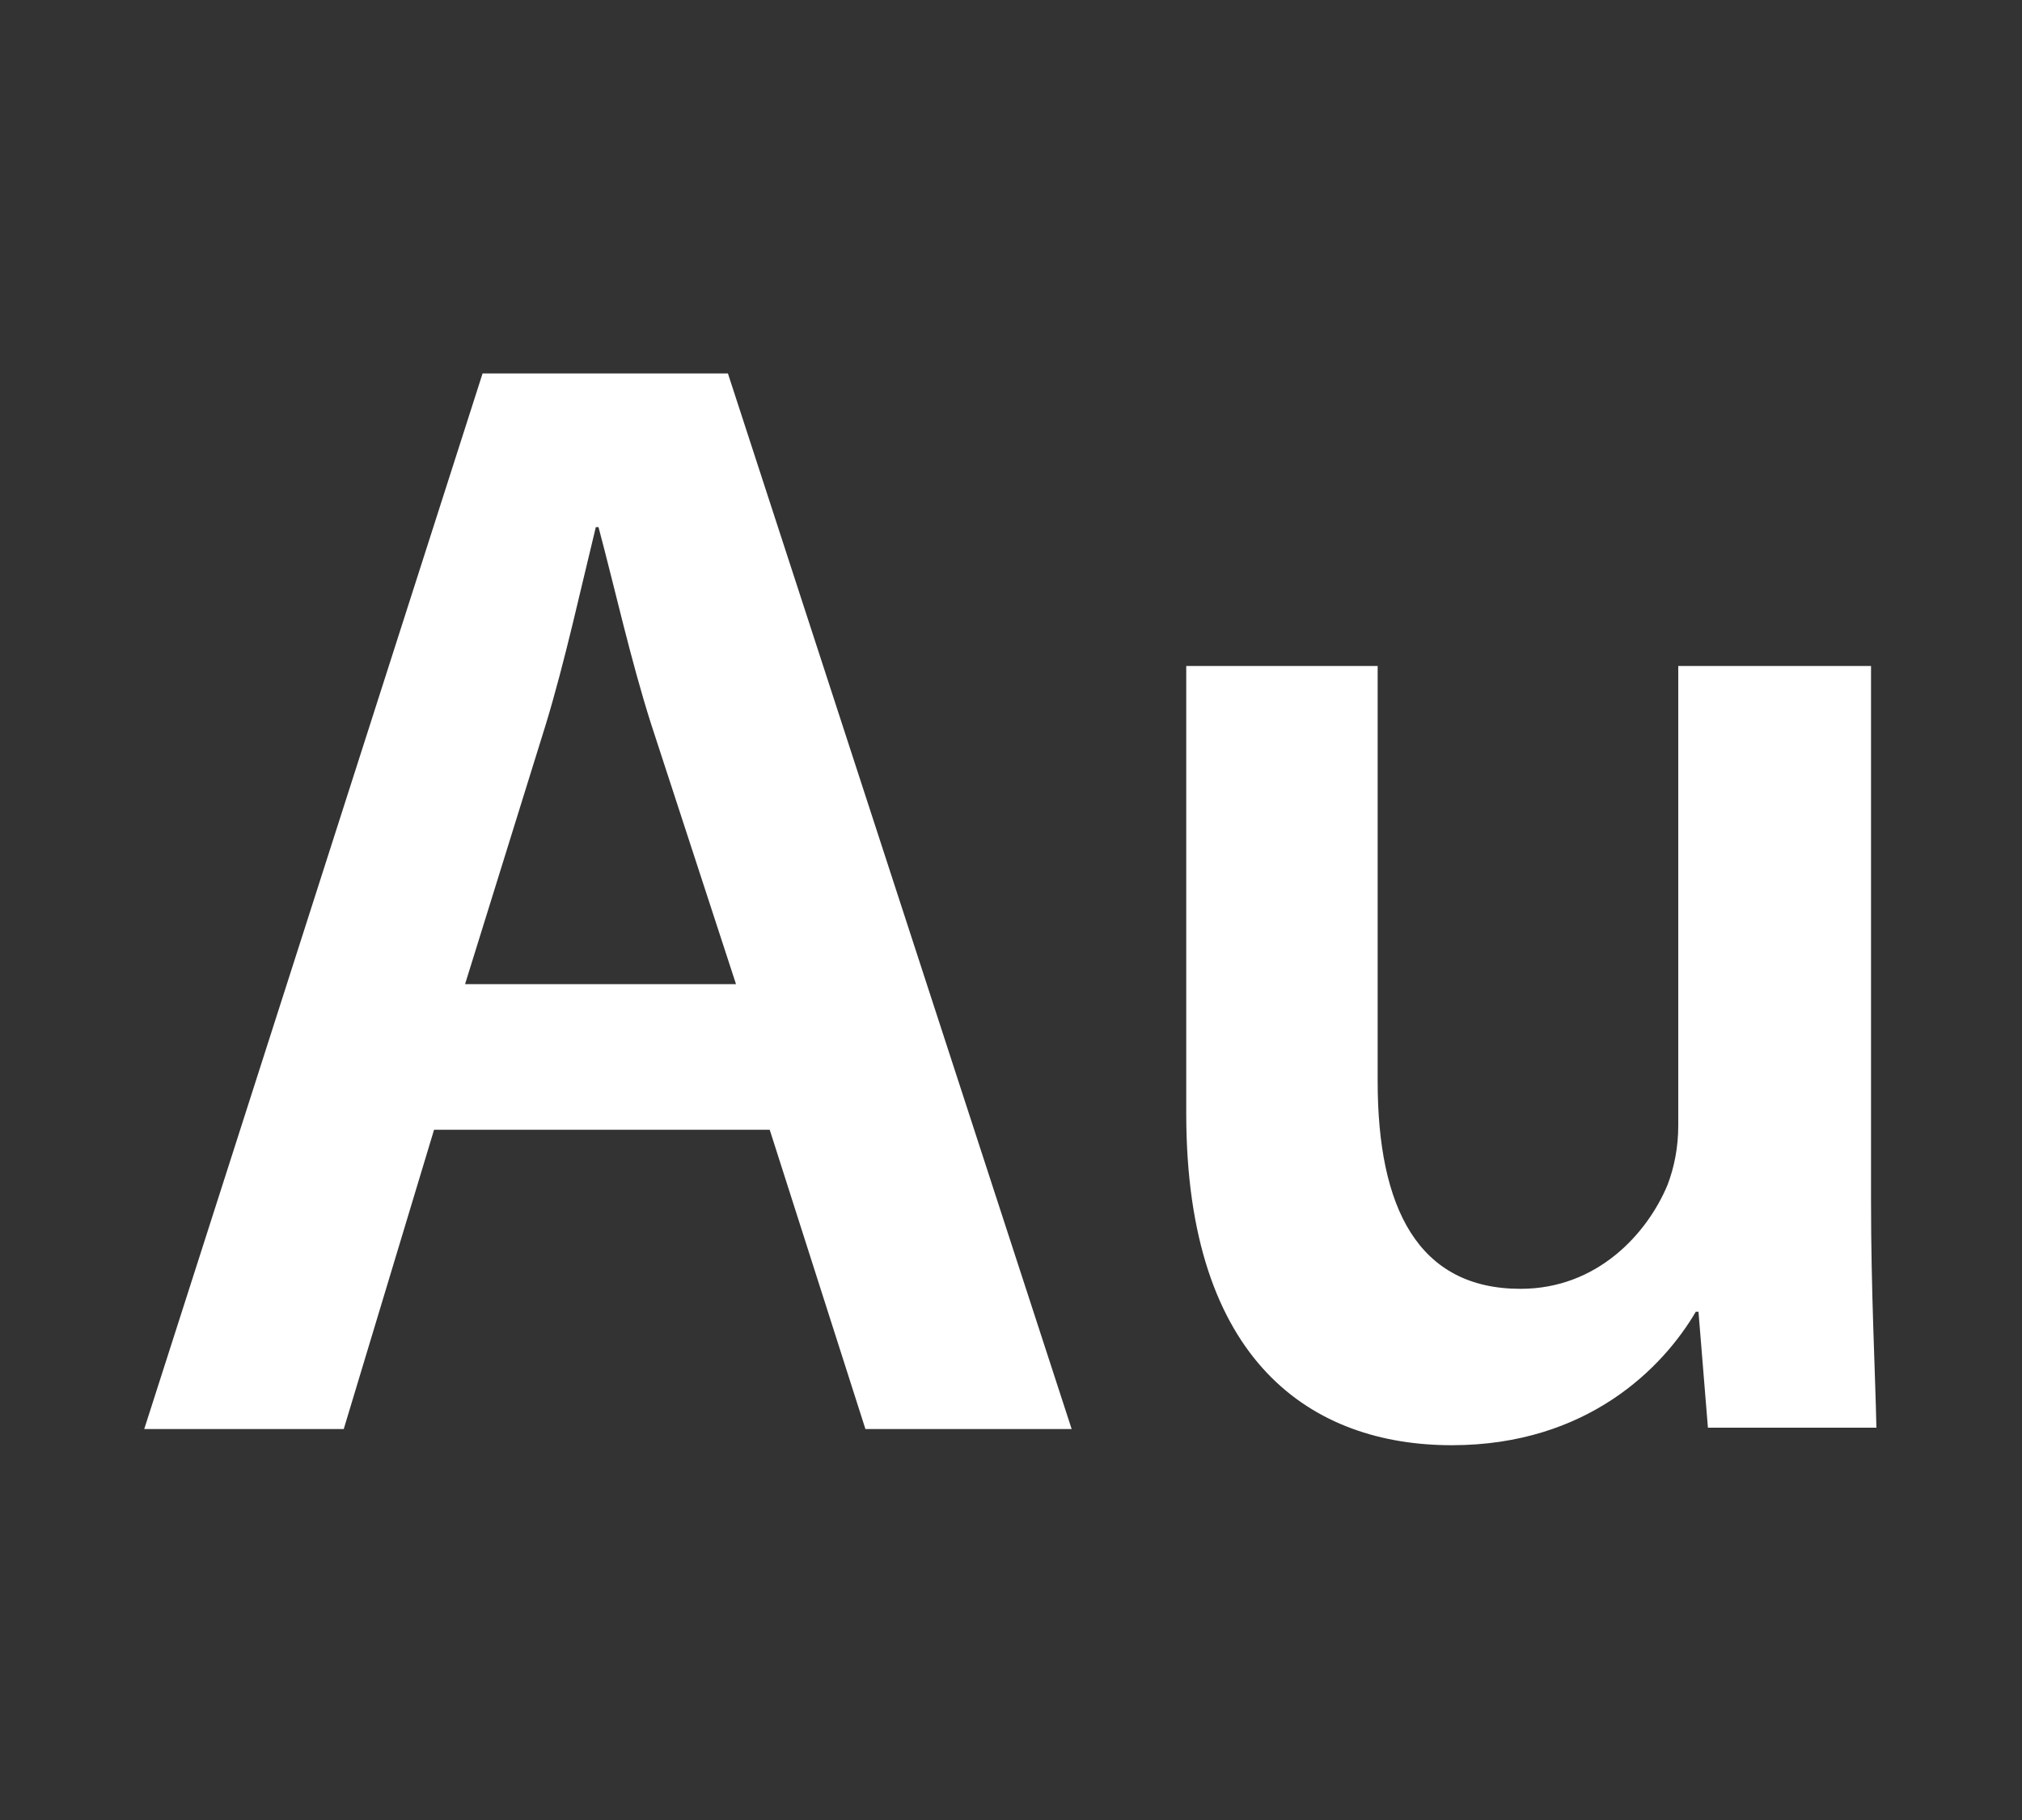 <svg xmlns="http://www.w3.org/2000/svg" xml:space="preserve" id="Camada_1" width="150" height="135" x="0" y="0" viewBox="0 0 150 135"><rect x="0" y="0" width="150" height="135" fill="#333333" stroke="none"/><style>.st0{fill:#fff}</style><path d="M35.8 27.7 10.7 106h14.8l6.7-22.2h24.9l7.1 22.2h15.3L54 27.7zM34.5 73l6-19.3c1.4-4.6 2.6-10.1 3.7-14.6h.2c1.2 4.5 2.4 9.9 3.9 14.6L54.6 73zM138.8 89V49.4h-14.3v34.1c0 1.6-.3 3.1-.8 4.4-1.5 3.6-5.2 7.7-10.9 7.7-7.6 0-10.6-6-10.6-15.4V49.4H88v33.2c0 18.5 9.4 24.6 19.7 24.6 10.1 0 15.7-5.8 18.1-9.9h.2l.7 8.6h12.5c-.1-4.5-.4-10.1-.4-16.9" class="st0"/></svg>